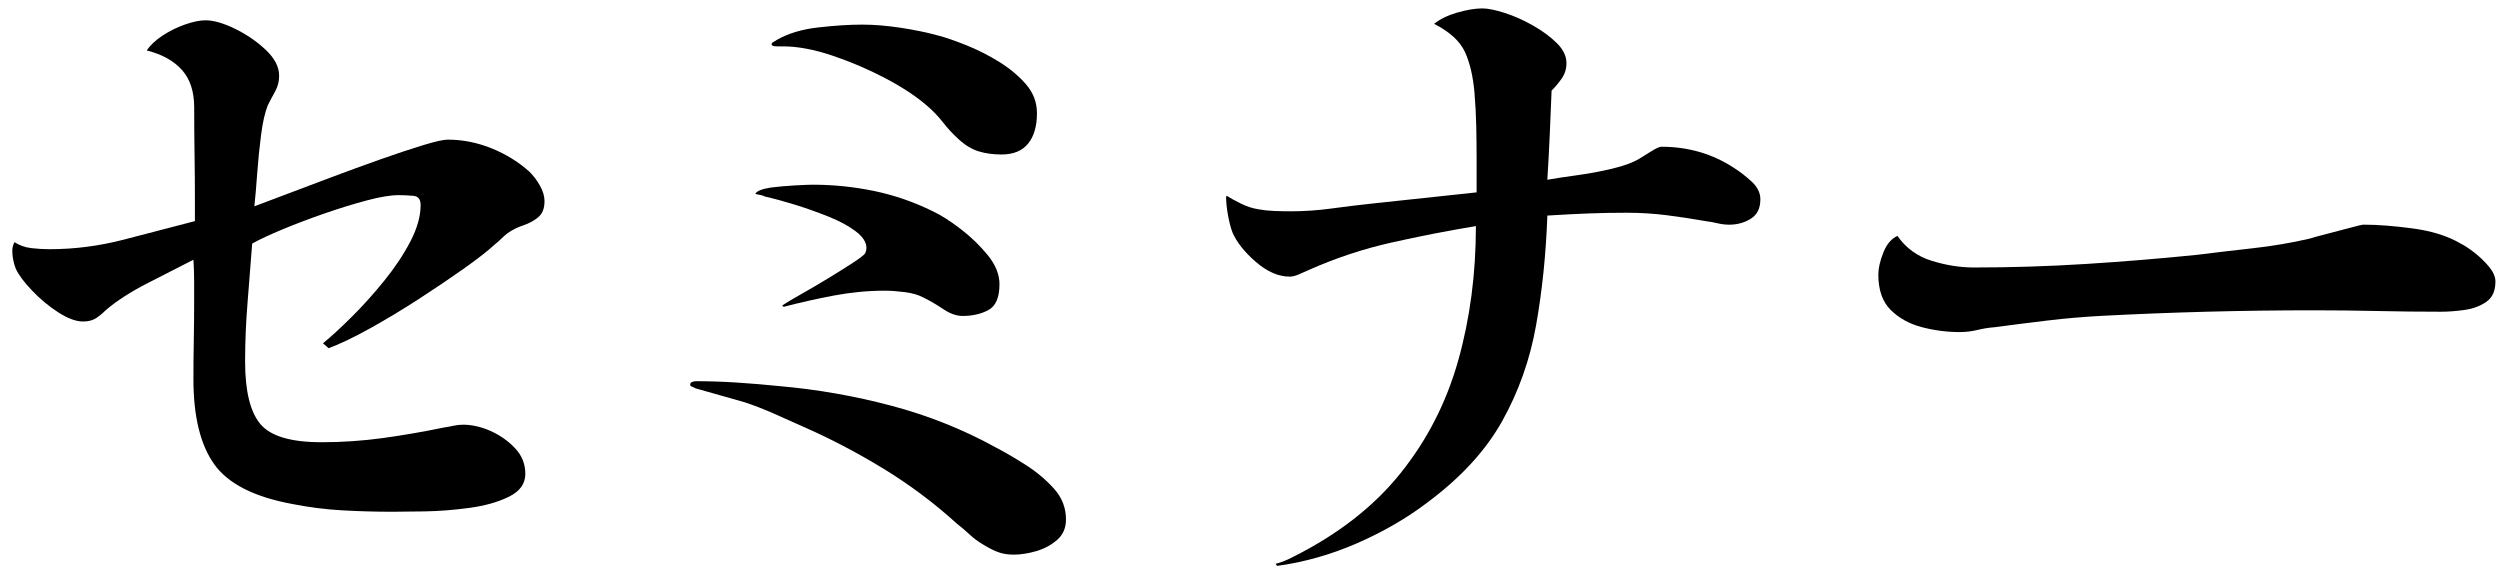 <?xml version="1.0" encoding="UTF-8"?>
<svg id="_テキスト" data-name="テキスト" xmlns="http://www.w3.org/2000/svg" version="1.1" viewBox="0 0 148 34">
  <!-- Generator: Adobe Illustrator 29.6.0, SVG Export Plug-In . SVG Version: 2.1.1 Build 107)  -->
  <path d="M32.234,11.929c0,.416-.126.728-.377.935s-.545.367-.88.477c-.335.111-.642.264-.922.458-.14.11-.266.221-.377.332-.112.111-.238.221-.377.332-.419.388-1.041.873-1.864,1.454-.824.582-1.718,1.185-2.681,1.808s-1.92,1.198-2.87,1.725c-.95.527-1.76.914-2.43,1.164l-.335-.291c.474-.388,1.04-.907,1.696-1.559.656-.65,1.299-1.365,1.927-2.141.628-.775,1.145-1.551,1.55-2.327.404-.776.607-1.497.607-2.162,0-.332-.14-.512-.419-.54-.28-.027-.573-.042-.88-.042-.475,0-1.104.104-1.885.312-.782.208-1.613.464-2.493.768-.88.305-1.704.618-2.472.935-.769.319-1.376.603-1.823.852-.084,1.136-.175,2.293-.272,3.47-.098,1.178-.147,2.348-.147,3.512,0,1.745.3,2.978.901,3.699s1.808,1.08,3.624,1.08c1.228,0,2.444-.083,3.645-.249,1.201-.166,2.402-.374,3.603-.623.195-.027.383-.063.565-.104.181-.042.37-.062.565-.062.53,0,1.075.125,1.634.374.558.249,1.04.589,1.445,1.019.405.429.607.934.607,1.516s-.321,1.033-.963,1.351c-.643.319-1.425.54-2.346.665s-1.808.194-2.66.208c-.852.014-1.487.021-1.906.021-.978,0-1.962-.027-2.954-.083-.992-.055-1.976-.18-2.954-.374-2.262-.416-3.806-1.198-4.629-2.348-.824-1.15-1.236-2.833-1.236-5.05,0-.748.006-1.503.021-2.265.014-.762.021-1.517.021-2.265v-1.267c0-.43-.015-.852-.042-1.268-.754.388-1.648.846-2.681,1.371-1.034.527-1.872,1.067-2.514,1.621-.196.194-.392.354-.586.478-.196.125-.447.187-.754.187-.419,0-.908-.181-1.466-.541-.559-.359-1.075-.79-1.55-1.288-.475-.499-.796-.928-.963-1.288-.14-.359-.209-.72-.209-1.08,0-.166.042-.332.126-.499.307.194.642.311,1.005.353.363.042.726.063,1.09.063,1.452,0,2.904-.187,4.357-.561,1.452-.374,2.863-.741,4.232-1.102v-1.247c0-.914-.007-1.828-.021-2.743-.015-.915-.021-1.829-.021-2.744,0-.941-.245-1.683-.733-2.224-.489-.54-1.181-.921-2.074-1.143.195-.304.503-.595.922-.873.419-.276.865-.499,1.341-.665.474-.166.88-.249,1.215-.249.475,0,1.054.166,1.739.499.684.332,1.292.748,1.823,1.247.53.5.796,1.012.796,1.538,0,.332-.077.638-.23.914-.154.277-.301.555-.44.831-.168.416-.301.997-.398,1.745-.098.749-.174,1.511-.23,2.286-.056.776-.112,1.427-.168,1.953.363-.138.949-.359,1.76-.665.809-.304,1.711-.645,2.702-1.019.991-.374,1.976-.733,2.954-1.08.978-.346,1.829-.63,2.556-.851.726-.222,1.215-.333,1.467-.333.893,0,1.766.174,2.618.52.851.347,1.599.811,2.241,1.393.224.222.426.492.608.811.181.318.272.63.272.934Z"/>
  <path d="M63.106,30.757c0,.499-.175.901-.524,1.205s-.761.526-1.236.665c-.475.138-.922.208-1.341.208-.363,0-.684-.056-.963-.166-.28-.111-.573-.264-.88-.457-.28-.166-.538-.36-.775-.582s-.482-.429-.733-.623c-1.34-1.219-2.793-2.307-4.357-3.263-1.565-.956-3.17-1.794-4.818-2.515-.559-.249-1.118-.499-1.676-.748-.559-.249-1.131-.472-1.718-.666-.475-.138-.963-.276-1.466-.416-.503-.138-.992-.276-1.467-.416-.028-.027-.084-.055-.168-.083-.084-.027-.126-.069-.126-.125,0-.083.042-.138.126-.166.084-.027.153-.042.209-.042.81,0,1.634.028,2.472.083.838.056,1.661.125,2.472.208,2.234.194,4.447.582,6.641,1.164,2.192.582,4.266,1.413,6.221,2.493.53.277,1.11.617,1.739,1.019s1.18.866,1.655,1.392c.475.527.713,1.136.713,1.829ZM59.168,16.834c0,.776-.217,1.282-.649,1.517-.433.236-.942.353-1.529.353-.363,0-.74-.13-1.131-.394-.392-.263-.782-.492-1.173-.686-.307-.166-.684-.276-1.131-.332-.447-.055-.838-.083-1.173-.083-1.006,0-2.018.098-3.038.291-1.02.194-2.004.416-2.954.665l-.084-.083c.251-.166.635-.394,1.152-.685.516-.291,1.047-.603,1.592-.935.545-.332,1.019-.63,1.425-.894.404-.263.649-.449.733-.561.056-.11.084-.221.084-.332,0-.332-.209-.658-.628-.977-.419-.318-.957-.609-1.613-.873-.657-.263-1.319-.499-1.99-.706-.671-.208-1.257-.367-1.76-.478-.112-.055-.217-.09-.314-.103-.098-.014-.188-.035-.272-.063.084-.166.391-.291.922-.374.447-.055.922-.097,1.425-.125.503-.027.851-.042,1.047-.042,1.229,0,2.444.125,3.645.374,1.201.249,2.36.651,3.478,1.205.474.222,1.019.568,1.634,1.04.614.471,1.152.991,1.613,1.558.461.568.691,1.143.691,1.725ZM61.388,6.693c0,.776-.175,1.379-.524,1.808-.35.43-.873.645-1.571.645-.503,0-.957-.063-1.361-.187-.405-.125-.803-.367-1.194-.728-.335-.304-.643-.637-.922-.997-.28-.359-.601-.692-.963-.997-.643-.554-1.467-1.094-2.472-1.621-1.006-.527-2.047-.97-3.122-1.33-1.075-.36-2.046-.541-2.912-.541h-.356c-.209,0-.314-.042-.314-.125,0-.055.042-.103.126-.145s.139-.076.168-.104c.67-.388,1.494-.637,2.472-.748.978-.11,1.844-.166,2.597-.166.698,0,1.459.063,2.283.187.824.125,1.585.284,2.283.477.419.111.956.299,1.613.561.656.264,1.299.589,1.927.977.628.388,1.159.831,1.592,1.33.433.499.649,1.067.649,1.704Z"/>
  <path d="M104.213,11.805c0,.527-.188.908-.565,1.143-.377.236-.803.353-1.278.353-.224,0-.454-.027-.691-.083-.238-.055-.468-.097-.691-.125-.782-.138-1.558-.255-2.325-.353-.769-.097-1.557-.146-2.367-.146-.782,0-1.536.014-2.262.042-.727.028-1.536.07-2.43.125-.084,2.301-.307,4.469-.67,6.505-.363,2.036-1.034,3.927-2.011,5.674-.978,1.745-2.458,3.352-4.441,4.821-1.201.914-2.577,1.71-4.126,2.39-1.55.678-3.136,1.129-4.755,1.35l-.084-.125c.335-.083.684-.222,1.047-.416,2.653-1.33,4.769-2.978,6.347-4.946,1.578-1.967,2.716-4.19,3.414-6.67.698-2.48,1.048-5.133,1.048-7.96-1.676.277-3.345.603-5.006.977-1.662.374-3.275.908-4.839,1.6-.14.056-.329.139-.565.249-.238.111-.44.166-.608.166-.67,0-1.34-.291-2.011-.873-.671-.582-1.131-1.164-1.383-1.745-.112-.305-.203-.658-.272-1.06-.07-.401-.105-.755-.105-1.06l.042-.042c.223.139.503.291.838.457s.671.277,1.006.332c.307.056.628.091.963.104.335.014.656.02.963.02.81,0,1.619-.055,2.43-.166.81-.11,1.606-.208,2.388-.291,1.033-.11,2.067-.221,3.1-.332,1.033-.11,2.067-.221,3.101-.332v-1.912c0-.665-.007-1.331-.021-1.996-.015-.665-.049-1.33-.105-1.995-.084-.969-.273-1.773-.566-2.411-.293-.637-.901-1.191-1.822-1.662.335-.276.789-.499,1.361-.665.572-.166,1.069-.249,1.487-.249.335,0,.781.09,1.34.271.559.18,1.117.429,1.676.748.558.319,1.026.665,1.403,1.039.377.374.566.769.566,1.185,0,.332-.091.63-.272.893-.182.264-.384.506-.608.728-.028.721-.063,1.559-.105,2.515s-.091,1.878-.147,2.764c.475-.083,1.069-.173,1.781-.271.712-.097,1.41-.228,2.095-.394.684-.166,1.207-.359,1.571-.582.14-.083.363-.221.671-.416.307-.194.516-.291.628-.291,1.619,0,3.072.429,4.357,1.288.307.194.635.45.985.768.349.319.524.673.524,1.06Z"/>
  <path d="M147.729,16.668c0,.555-.182.956-.545,1.205-.363.249-.796.41-1.299.478-.503.07-.963.103-1.382.103-1.257,0-2.514-.014-3.771-.042-1.257-.027-2.514-.042-3.77-.042-2.095,0-4.196.028-6.305.083-2.109.056-4.211.139-6.305.249-1.034.056-2.074.146-3.121.271s-2.088.256-3.121.395c-.363.028-.713.083-1.048.166s-.684.125-1.047.125c-.754,0-1.502-.097-2.241-.291-.74-.194-1.355-.533-1.844-1.019-.489-.484-.733-1.185-.733-2.099,0-.359.097-.79.293-1.288.195-.499.475-.831.838-.997.503.721,1.179,1.212,2.032,1.475.852.264,1.682.395,2.493.395,2.206,0,4.413-.069,6.62-.208,2.206-.138,4.399-.318,6.577-.54,1.117-.138,2.234-.271,3.352-.395,1.116-.125,2.22-.311,3.31-.561.168-.056.495-.146.984-.271.489-.125.964-.249,1.425-.374s.718-.187.775-.187c.865,0,1.857.077,2.974.229,1.117.153,2.053.45,2.807.894.224.111.496.291.817.54.32.249.607.527.859.831.251.305.377.596.377.873Z"/>
</svg>
